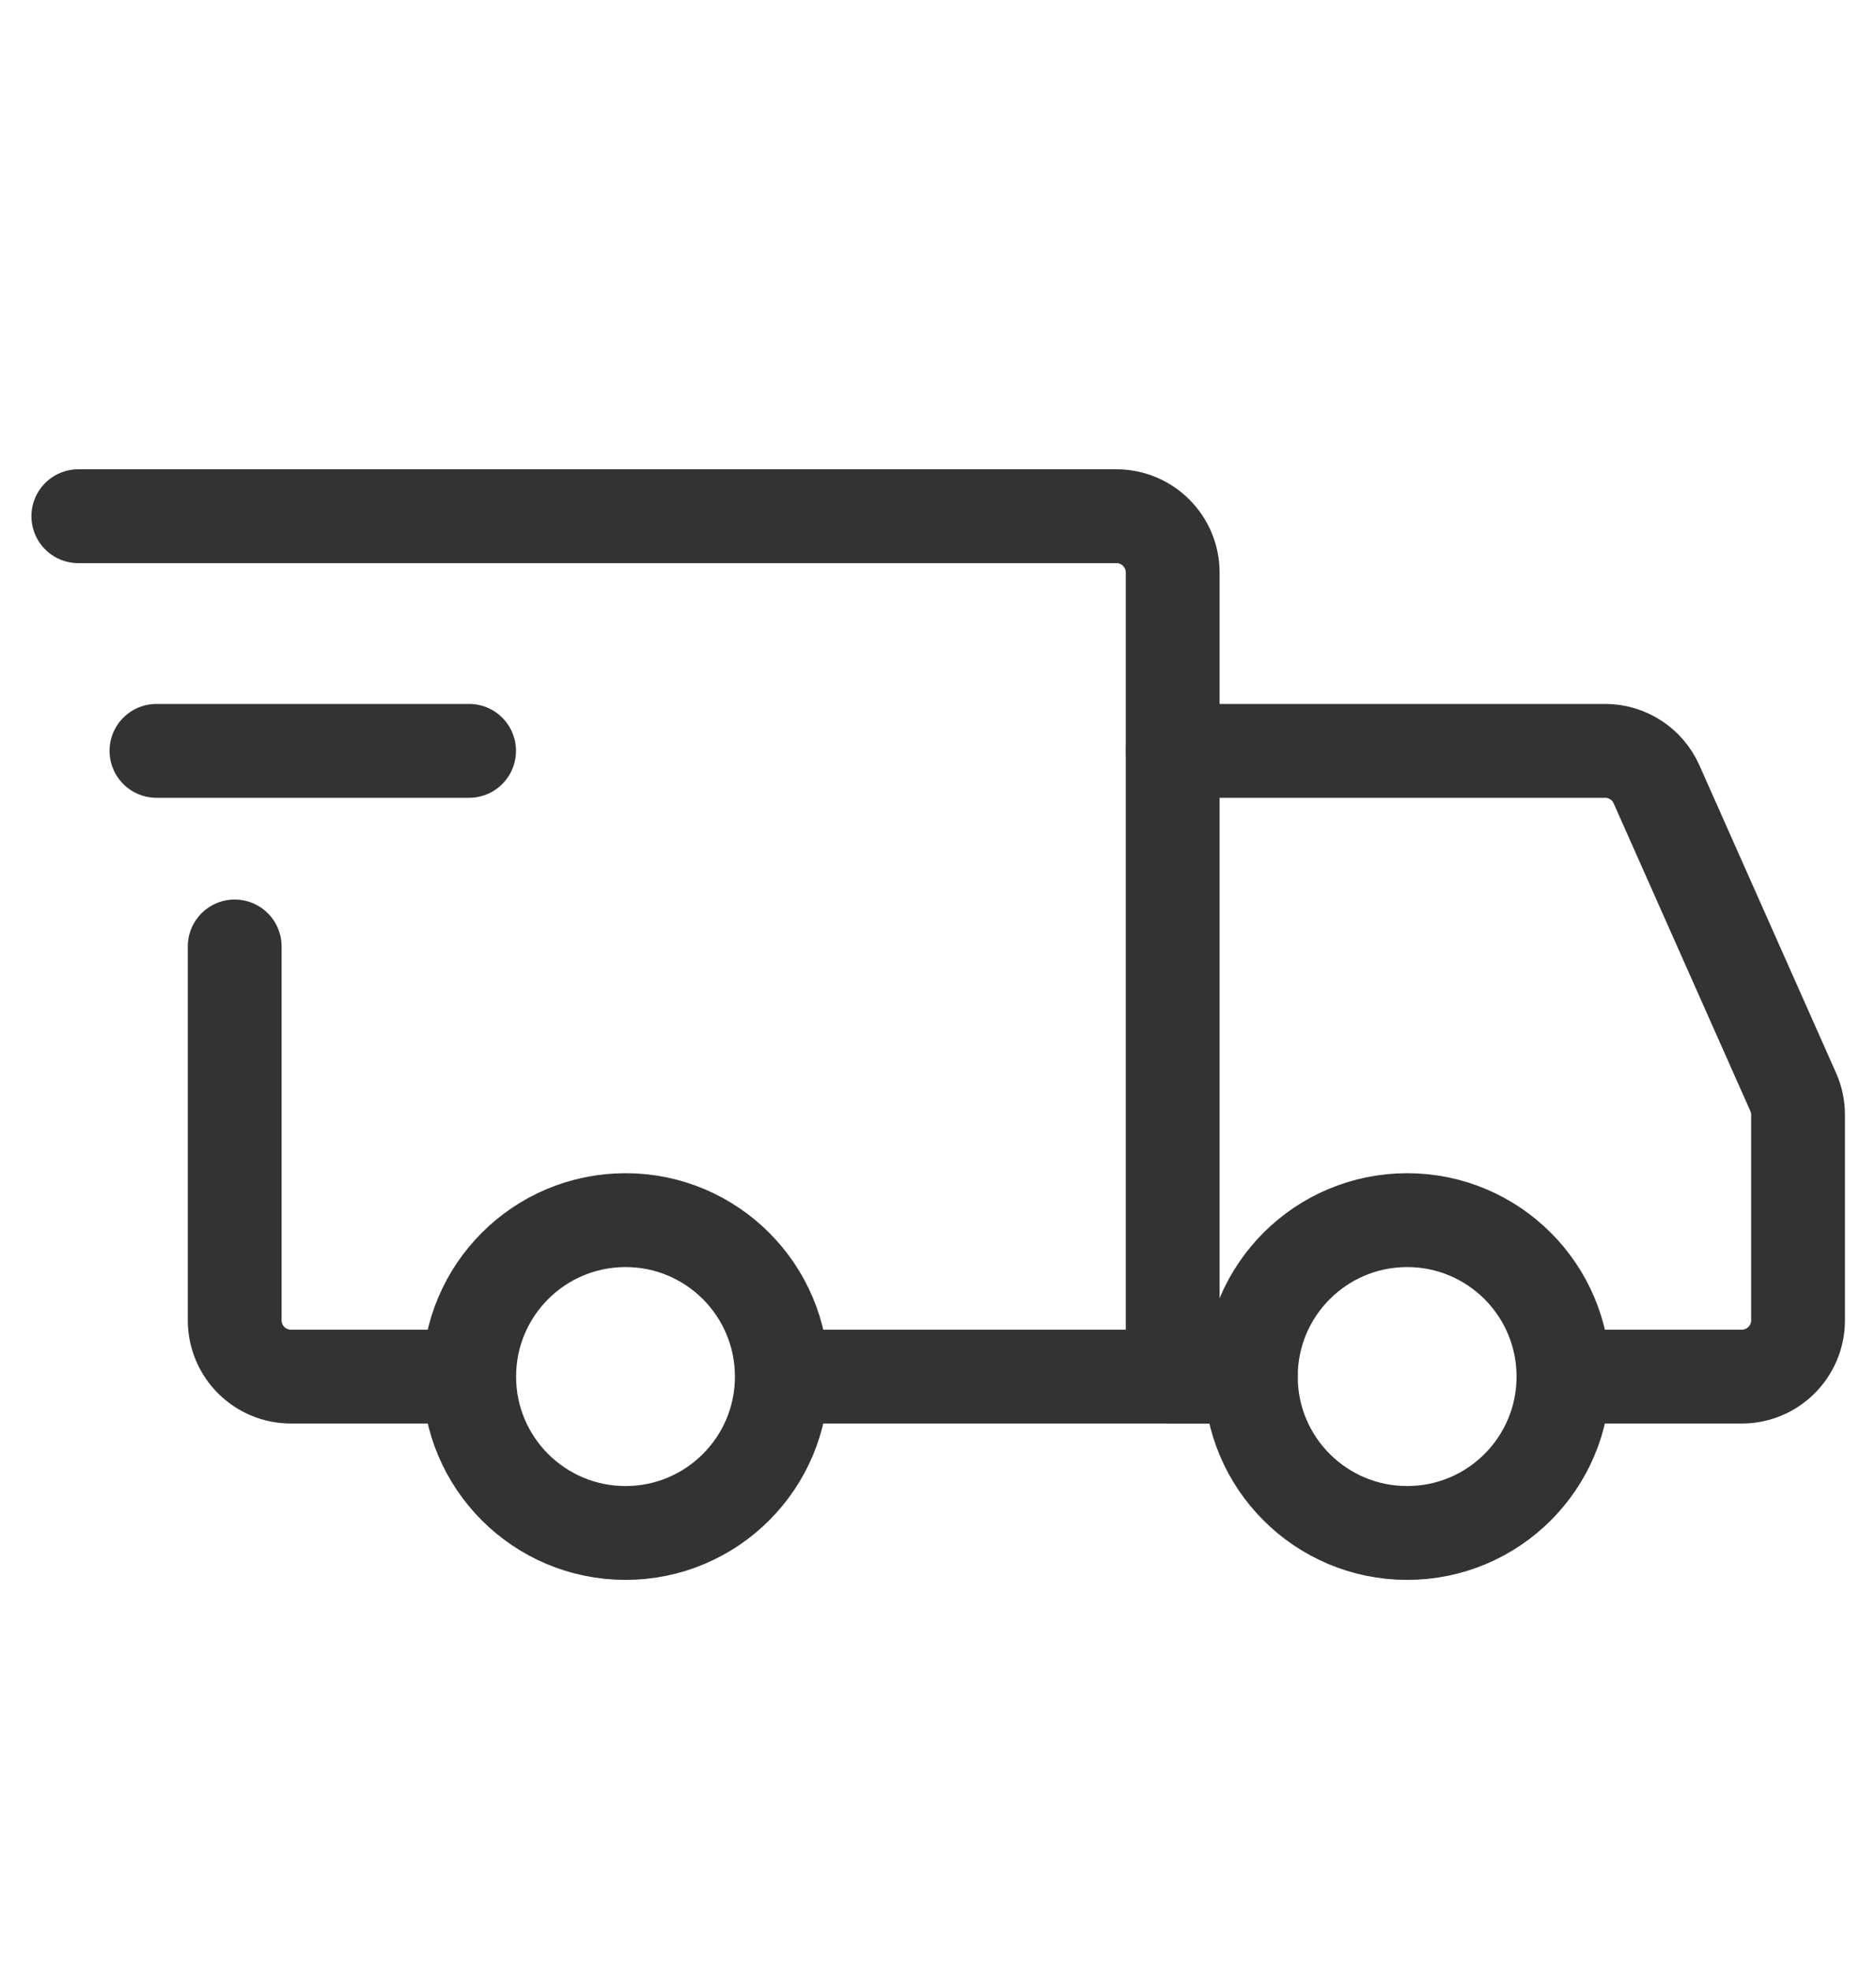 <svg width="20" height="21" viewBox="0 0 20 21" fill="none" xmlns="http://www.w3.org/2000/svg">
<path d="M6.669 16.333C7.589 16.333 8.335 15.587 8.335 14.667C8.335 13.746 7.589 13 6.669 13C5.748 13 5.002 13.746 5.002 14.667C5.002 15.587 5.748 16.333 6.669 16.333Z" stroke="#333333" stroke-miterlimit="1.5" stroke-linecap="round" stroke-linejoin="round"/>
<path d="M15.002 16.333C15.922 16.333 16.668 15.587 16.668 14.667C16.668 13.746 15.922 13 15.002 13C14.081 13 13.335 13.746 13.335 14.667C13.335 15.587 14.081 16.333 15.002 16.333Z" stroke="#333333" stroke-miterlimit="1.5" stroke-linecap="round" stroke-linejoin="round"/>
<path d="M8.377 14.667H12.502V6.1C12.502 5.769 12.233 5.5 11.902 5.5H0.835" stroke="#333333" stroke-linecap="round"/>
<path d="M4.71 14.667H3.102C2.771 14.667 2.502 14.399 2.502 14.067V10.084" stroke="#333333" stroke-linecap="round"/>
<path d="M1.668 8L5.001 8" stroke="#333333" stroke-linecap="round" stroke-linejoin="round"/>
<path d="M12.502 8H17.112C17.349 8 17.564 8.14 17.66 8.356L19.117 11.634C19.151 11.71 19.169 11.793 19.169 11.877V14.067C19.169 14.398 18.9 14.667 18.569 14.667H17.085" stroke="#333333" stroke-linecap="round"/>
<path d="M12.502 14.666H13.335" stroke="#333333" stroke-linecap="round"/>
</svg>
